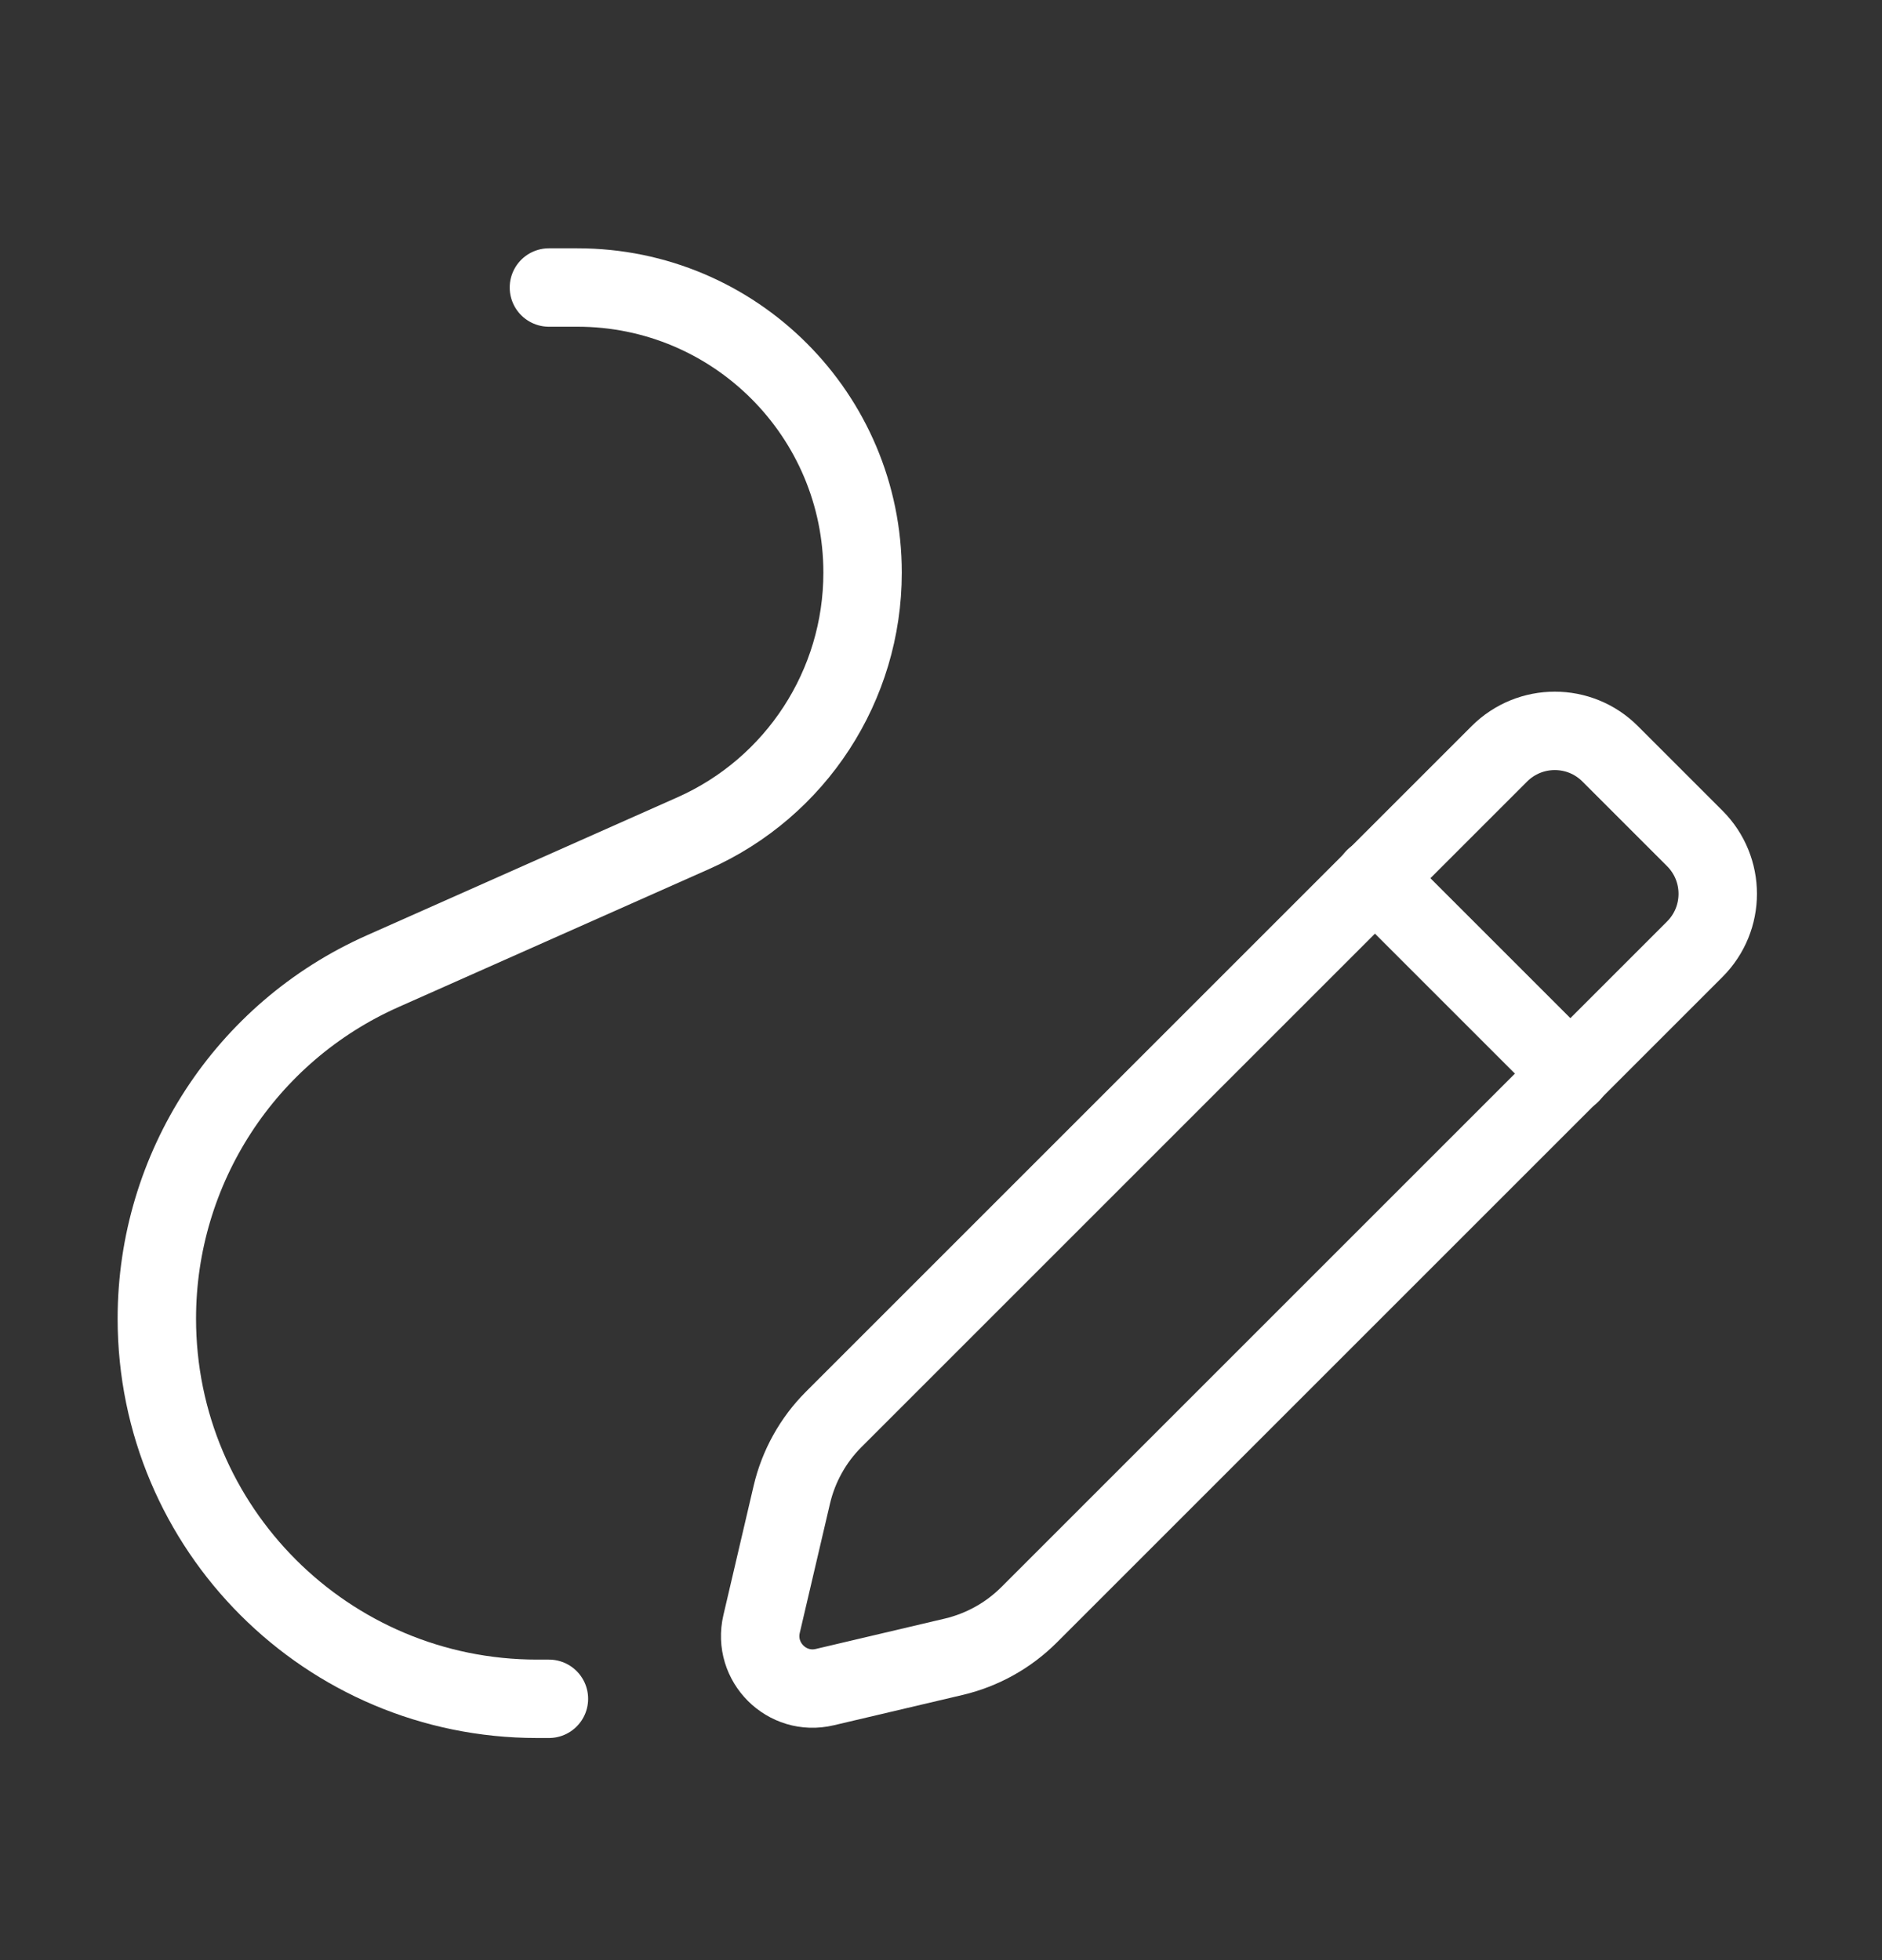<svg width="24" height="25" viewBox="0 0 24 25" fill="none" xmlns="http://www.w3.org/2000/svg">
<rect x="0" y="0" width="24" height="25" fill="#333333" stroke="none"/>
<path fill-rule="evenodd" clip-rule="evenodd" d="M10.631 18.104L19.12 9.615C19.511 9.224 20.144 9.224 20.534 9.615L21.612 10.693C22.003 11.084 22.003 11.716 21.612 12.107L13.121 20.598C12.858 20.86 12.527 21.044 12.166 21.13L10.518 21.518C10.034 21.633 9.599 21.198 9.712 20.713L10.098 19.062C10.183 18.7 10.368 18.367 10.631 18.104V18.104Z" stroke="white" style="stroke:white;stroke-opacity:1;" stroke-linecap="round" stroke-linejoin="round"/>
<path d="M17.53 11.197L20.03 13.697" stroke="white" style="stroke:white;stroke-opacity:1;" stroke-linecap="round" stroke-linejoin="round"/>
<path d="M7 21.667H6.849C4.171 21.667 2 19.496 2 16.818V16.818C2 14.902 3.128 13.165 4.88 12.387L8.84 10.627C10.154 10.043 11 8.741 11 7.304V7.304C11 5.295 9.372 3.667 7.363 3.667H7" stroke="white" style="stroke:white;stroke-opacity:1;" stroke-linecap="round" stroke-linejoin="round"/>
</svg>
